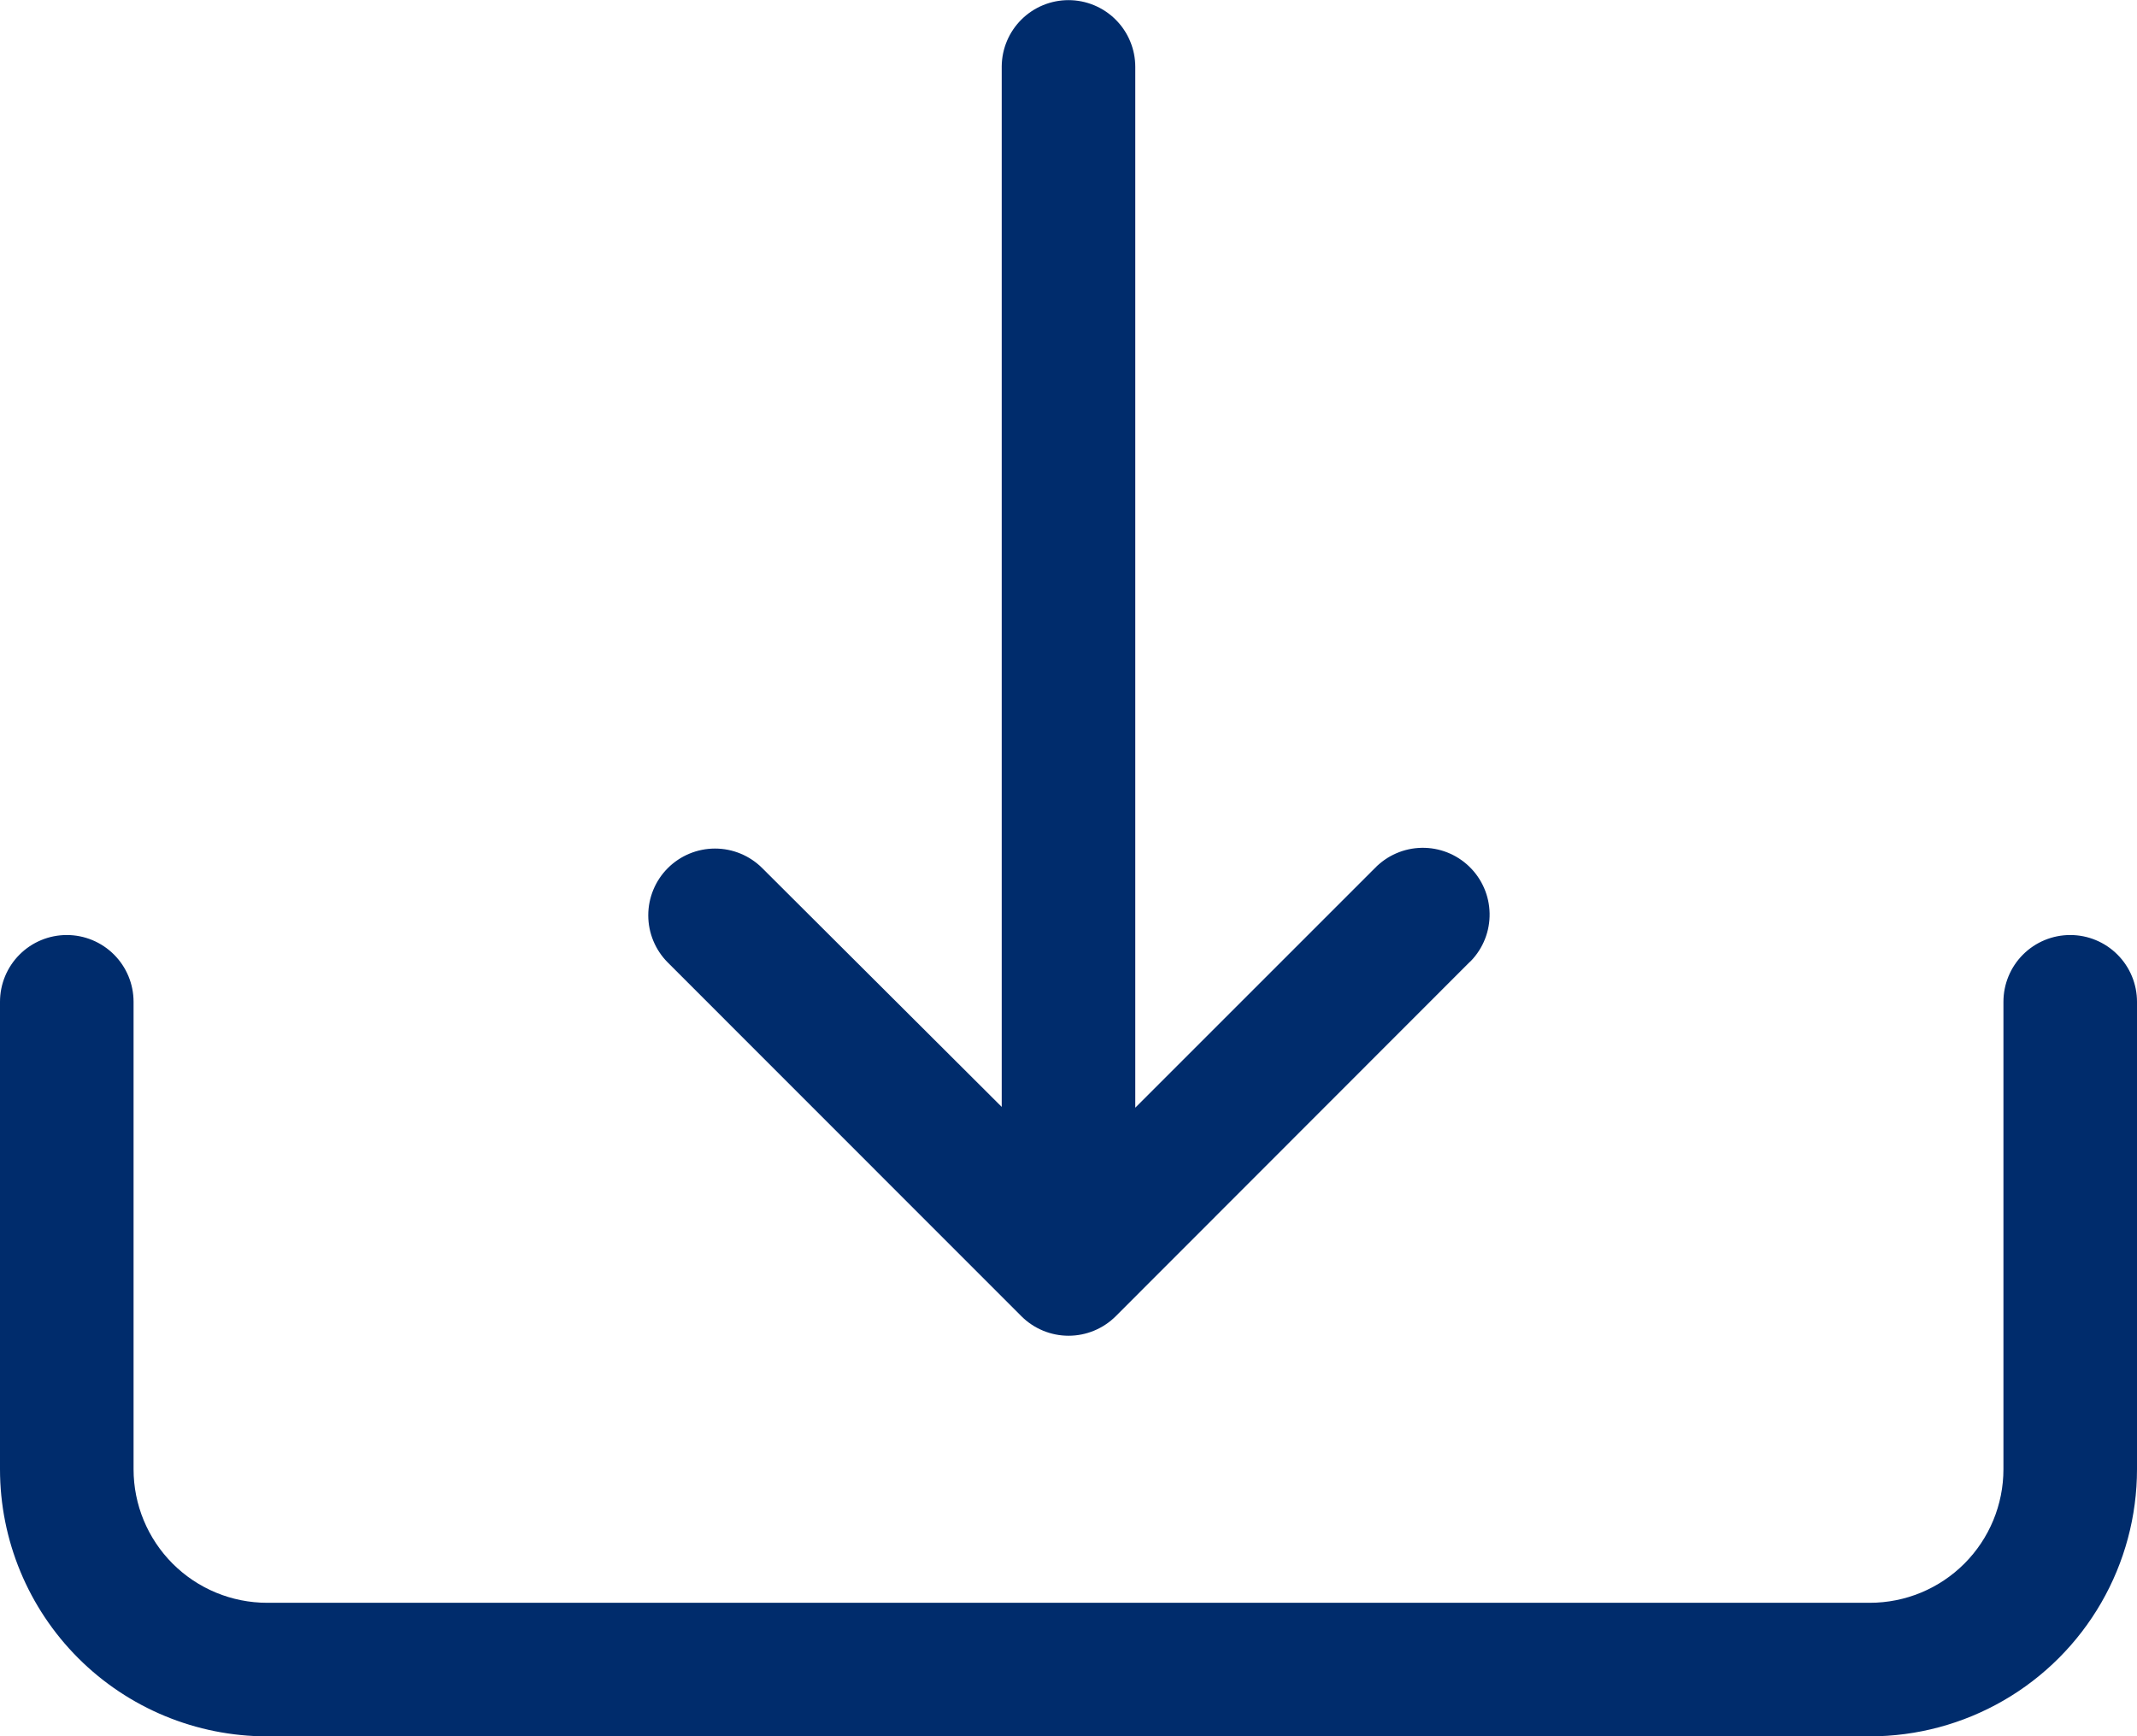 <svg xmlns="http://www.w3.org/2000/svg" xmlns:xlink="http://www.w3.org/1999/xlink" width="16" height="13" viewBox="0 0 16 13"><defs><style>.a,.c{fill:#002c6c;}.a{clip-rule:evenodd;}.b{clip-path:url(#a);}</style><clipPath id="a"><path class="a" d="M15.5-11.687a.5.5,0,0,1,.5.5v3.5a2,2,0,0,1-2,2H2a2,2,0,0,1-2-2v-3.5a.5.5,0,0,1,.5-.5.5.5,0,0,1,.5.5v3.5a1,1,0,0,0,1,1H14a1,1,0,0,0,1-1v-3.5A.5.5,0,0,1,15.5-11.687Zm-7.5-7a.5.5,0,0,1,.5.5v7.793l1.793-1.793A.5.5,0,0,1,11-12.2a.5.5,0,0,1,.013.707L11-11.481,8.354-8.833a.5.5,0,0,1-.707,0h0L5-11.481a.5.5,0,0,1,0-.707.5.5,0,0,1,.707,0L7.5-10.4v-7.792A.5.5,0,0,1,8-18.687Z" transform="translate(0 18.688)"/></clipPath></defs><g class="b"><path class="c" d="M-5-23.687H18.619V-3.068H-5Z" transform="translate(1.19 19.878)"/></g></svg>